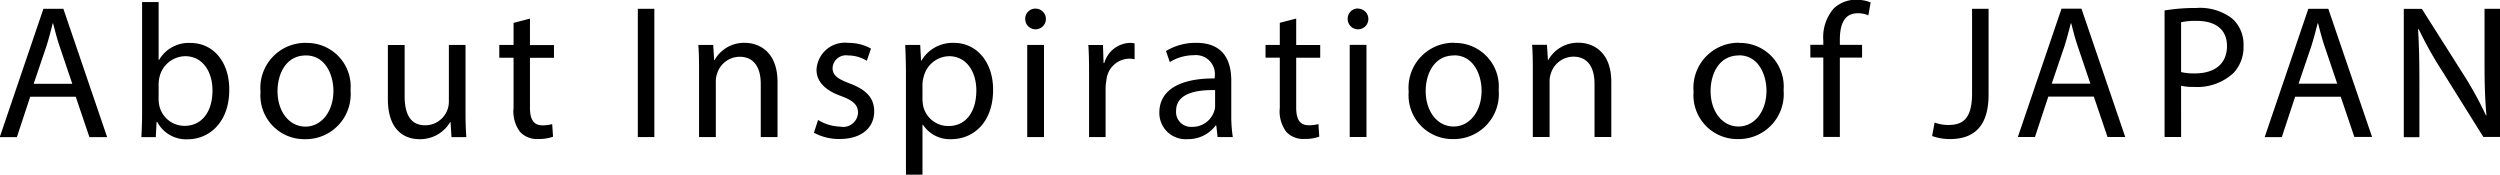 <svg xmlns="http://www.w3.org/2000/svg" width="210.25" height="14.687" viewBox="0 0 210.25 14.687">
  <defs>
    <style>
      .cls-1 {
        fill: #000;
        fill-rule: evenodd;
      }
    </style>
  </defs>
  <path id="_hdg_aioj.svg" data-name=" hdg_aioj.svg" class="cls-1" d="M4779.56,538.825l1.15,3.394h1.49l-3.68-10.789h-1.68l-3.67,10.789h1.44l1.12-3.394h3.83Zm-3.54-1.088,1.06-3.121c0.21-.657.38-1.313,0.54-1.953h0.04c0.16,0.624.32,1.264,0.56,1.969l1.05,3.105h-3.25Zm10.27,4.482,0.07-1.281h0.05A2.749,2.749,0,0,0,4789,542.4c1.73,0,3.47-1.377,3.47-4.146,0.02-2.353-1.34-3.953-3.26-3.953a2.876,2.876,0,0,0-2.64,1.424h-0.04v-4.866h-1.39v9.364c0,0.688-.03,1.473-0.06,2h1.21Zm0.24-4.5a2.917,2.917,0,0,1,.08-0.576,2.253,2.253,0,0,1,2.15-1.729c1.5,0,2.3,1.329,2.3,2.881,0,1.777-.88,2.977-2.35,2.977a2.172,2.172,0,0,1-2.11-1.648,2.8,2.8,0,0,1-.07-0.513v-1.392Zm12.41-3.425a3.784,3.784,0,0,0-3.84,4.113,3.687,3.687,0,0,0,3.72,3.986,3.783,3.783,0,0,0,3.85-4.114A3.666,3.666,0,0,0,4798.94,534.3Zm-0.03,1.056c1.67,0,2.32,1.665,2.32,2.977,0,1.745-1.01,3.009-2.35,3.009-1.38,0-2.35-1.28-2.35-2.977C4796.53,536.889,4797.25,535.352,4798.91,535.352Zm13.43-.88h-1.4v4.754a1.987,1.987,0,0,1-1.99,2c-1.28,0-1.73-.992-1.73-2.465v-4.289h-1.41V539c0,2.722,1.46,3.394,2.68,3.394a2.925,2.925,0,0,0,2.56-1.441h0.03l0.08,1.265h1.25c-0.05-.608-0.07-1.313-0.07-2.113v-5.634Zm4.04-1.857v1.857h-1.2v1.072h1.2v4.226a2.873,2.873,0,0,0,.55,2.017,1.937,1.937,0,0,0,1.52.592,3.507,3.507,0,0,0,1.25-.192l-0.07-1.057a3.091,3.091,0,0,1-.81.1c-0.79,0-1.06-.544-1.06-1.5v-4.178h2.02v-1.072h-2.02v-2.225Zm10.45-1.185v10.789h1.39V531.43h-1.39Zm5.15,10.789h1.41v-4.658a1.87,1.87,0,0,1,.1-0.656,2,2,0,0,1,1.89-1.441c1.32,0,1.79,1.04,1.79,2.289v4.466h1.41v-4.626c0-2.657-1.67-3.3-2.74-3.3a2.843,2.843,0,0,0-2.56,1.456h-0.03l-0.08-1.28h-1.25c0.05,0.64.06,1.3,0.06,2.1v5.651Zm9.66-.368a4.4,4.4,0,0,0,2.17.528c1.85,0,2.9-.961,2.9-2.321,0-1.153-.69-1.825-2.03-2.337-1.01-.384-1.47-0.672-1.47-1.313a1.126,1.126,0,0,1,1.29-1.056,3.057,3.057,0,0,1,1.59.448l0.35-1.024a3.866,3.866,0,0,0-1.91-.48,2.389,2.389,0,0,0-2.67,2.272c0,0.929.66,1.7,2.05,2.193,1.04,0.385,1.44.753,1.44,1.425a1.249,1.249,0,0,1-1.5,1.152,3.7,3.7,0,0,1-1.86-.56Zm7.74,3.537h1.39v-4.21h0.04a2.707,2.707,0,0,0,2.38,1.217c1.83,0,3.52-1.377,3.52-4.162,0-2.353-1.41-3.937-3.28-3.937a3.039,3.039,0,0,0-2.75,1.5h-0.03l-0.07-1.328h-1.26c0.03,0.736.06,1.536,0.06,2.529v8.387Zm1.39-7.651a2.2,2.2,0,0,1,.1-0.576,2.247,2.247,0,0,1,2.13-1.745c1.49,0,2.3,1.329,2.3,2.881,0,1.777-.86,2.993-2.35,2.993a2.163,2.163,0,0,1-2.11-1.648,3.338,3.338,0,0,1-.07-0.577v-1.328Zm10.22,4.482v-7.747h-1.41v7.747h1.41Zm-0.7-10.805a0.854,0.854,0,0,0-.88.881A0.87,0.87,0,1,0,4860.29,531.414Zm4.49,10.805h1.39v-4.13a4.15,4.15,0,0,1,.07-0.656,1.97,1.97,0,0,1,1.89-1.809,2.165,2.165,0,0,1,.48.048v-1.328a1.534,1.534,0,0,0-.4-0.048,2.323,2.323,0,0,0-2.15,1.7H4866l-0.05-1.52h-1.23c0.05,0.72.06,1.5,0.06,2.417v5.33Zm12.09,0a11.553,11.553,0,0,1-.13-1.857v-2.9c0-1.553-.57-3.169-2.94-3.169a4.818,4.818,0,0,0-2.55.688l0.32,0.928a3.889,3.889,0,0,1,2.02-.576,1.594,1.594,0,0,1,1.76,1.793v0.16c-2.99-.016-4.66,1.008-4.66,2.881a2.208,2.208,0,0,0,2.37,2.225,2.875,2.875,0,0,0,2.37-1.153h0.05l0.11,0.977h1.28Zm-1.49-2.609a1.411,1.411,0,0,1-.08.448,1.918,1.918,0,0,1-1.87,1.3,1.247,1.247,0,0,1-1.33-1.344c0-1.5,1.75-1.777,3.28-1.745v1.345Zm5.44-7v1.857h-1.2v1.072h1.2v4.226a2.873,2.873,0,0,0,.55,2.017,1.937,1.937,0,0,0,1.52.592,3.507,3.507,0,0,0,1.25-.192l-0.07-1.057a3.091,3.091,0,0,1-.81.1c-0.79,0-1.06-.544-1.06-1.5v-4.178h2.02v-1.072h-2.02v-2.225Zm7.29,9.6v-7.747h-1.41v7.747h1.41Zm-0.7-10.805a0.854,0.854,0,0,0-.88.881A0.87,0.87,0,1,0,4887.41,531.414Zm8.09,2.882a3.784,3.784,0,0,0-3.84,4.113,3.687,3.687,0,0,0,3.72,3.986,3.783,3.783,0,0,0,3.85-4.114A3.666,3.666,0,0,0,4895.5,534.3Zm-0.03,1.056c1.67,0,2.32,1.665,2.32,2.977,0,1.745-1.01,3.009-2.35,3.009-1.38,0-2.35-1.28-2.35-2.977C4893.09,536.889,4893.81,535.352,4895.47,535.352Zm6.63,6.867h1.41v-4.658a1.87,1.87,0,0,1,.1-0.656,2,2,0,0,1,1.89-1.441c1.32,0,1.79,1.04,1.79,2.289v4.466h1.41v-4.626c0-2.657-1.67-3.3-2.74-3.3a2.843,2.843,0,0,0-2.56,1.456h-0.03l-0.08-1.28h-1.25c0.05,0.64.06,1.3,0.06,2.1v5.651Zm17.36-7.923a3.784,3.784,0,0,0-3.84,4.113,3.687,3.687,0,0,0,3.72,3.986,3.783,3.783,0,0,0,3.85-4.114A3.666,3.666,0,0,0,4919.46,534.3Zm-0.03,1.056c1.67,0,2.32,1.665,2.32,2.977,0,1.745-1.01,3.009-2.35,3.009-1.38,0-2.35-1.28-2.35-2.977C4917.05,536.889,4917.77,535.352,4919.43,535.352Zm8.49,6.867v-6.675h1.87v-1.072h-1.87v-0.417c0-1.184.3-2.24,1.5-2.24a2.13,2.13,0,0,1,.9.176l0.19-1.089a3.239,3.239,0,0,0-1.2-.224,2.7,2.7,0,0,0-1.89.72,3.677,3.677,0,0,0-.89,2.7v0.369h-1.09v1.072h1.09v6.675h1.39Zm11.12-3.682c0,2.113-.74,2.673-1.99,2.673a3.254,3.254,0,0,1-1.16-.208l-0.21,1.137a4.473,4.473,0,0,0,1.49.256c1.85,0,3.26-.881,3.26-3.746V531.43h-1.39v7.107Zm10.24,0.288,1.15,3.394h1.49l-3.68-10.789h-1.68l-3.67,10.789h1.44l1.12-3.394h3.83Zm-3.54-1.088,1.06-3.121c0.21-.657.38-1.313,0.54-1.953h0.04c0.16,0.624.32,1.264,0.56,1.969l1.05,3.105h-3.25Zm9.49,4.482h1.39V537.9a4.821,4.821,0,0,0,1.12.1,4.484,4.484,0,0,0,3.3-1.184,3.194,3.194,0,0,0,.83-2.3,2.9,2.9,0,0,0-.94-2.257,4.435,4.435,0,0,0-3.03-.9,16.087,16.087,0,0,0-2.67.208v10.661Zm1.39-9.652a5.913,5.913,0,0,1,1.32-.112c1.53,0,2.54.688,2.54,2.113,0,1.488-1.02,2.305-2.71,2.305a4.7,4.7,0,0,1-1.15-.112v-4.194Zm13.42,6.258,1.15,3.394h1.49L4969,531.43h-1.68l-3.67,10.789h1.44l1.12-3.394h3.83Zm-3.54-1.088,1.06-3.121c0.21-.657.38-1.313,0.54-1.953h0.04c0.16,0.624.32,1.264,0.56,1.969l1.05,3.105h-3.25Zm10.16,4.482v-4.61c0-1.793-.03-3.089-0.11-4.45l0.05-.016a32.271,32.271,0,0,0,2.02,3.6l3.42,5.474h1.41V531.43h-1.31v4.514c0,1.681.03,2.993,0.16,4.434l-0.04.016a30.125,30.125,0,0,0-1.93-3.5l-3.46-5.459h-1.52v10.789h1.31Z" transform="translate(-4773.19 -530.688)"/>
</svg>
